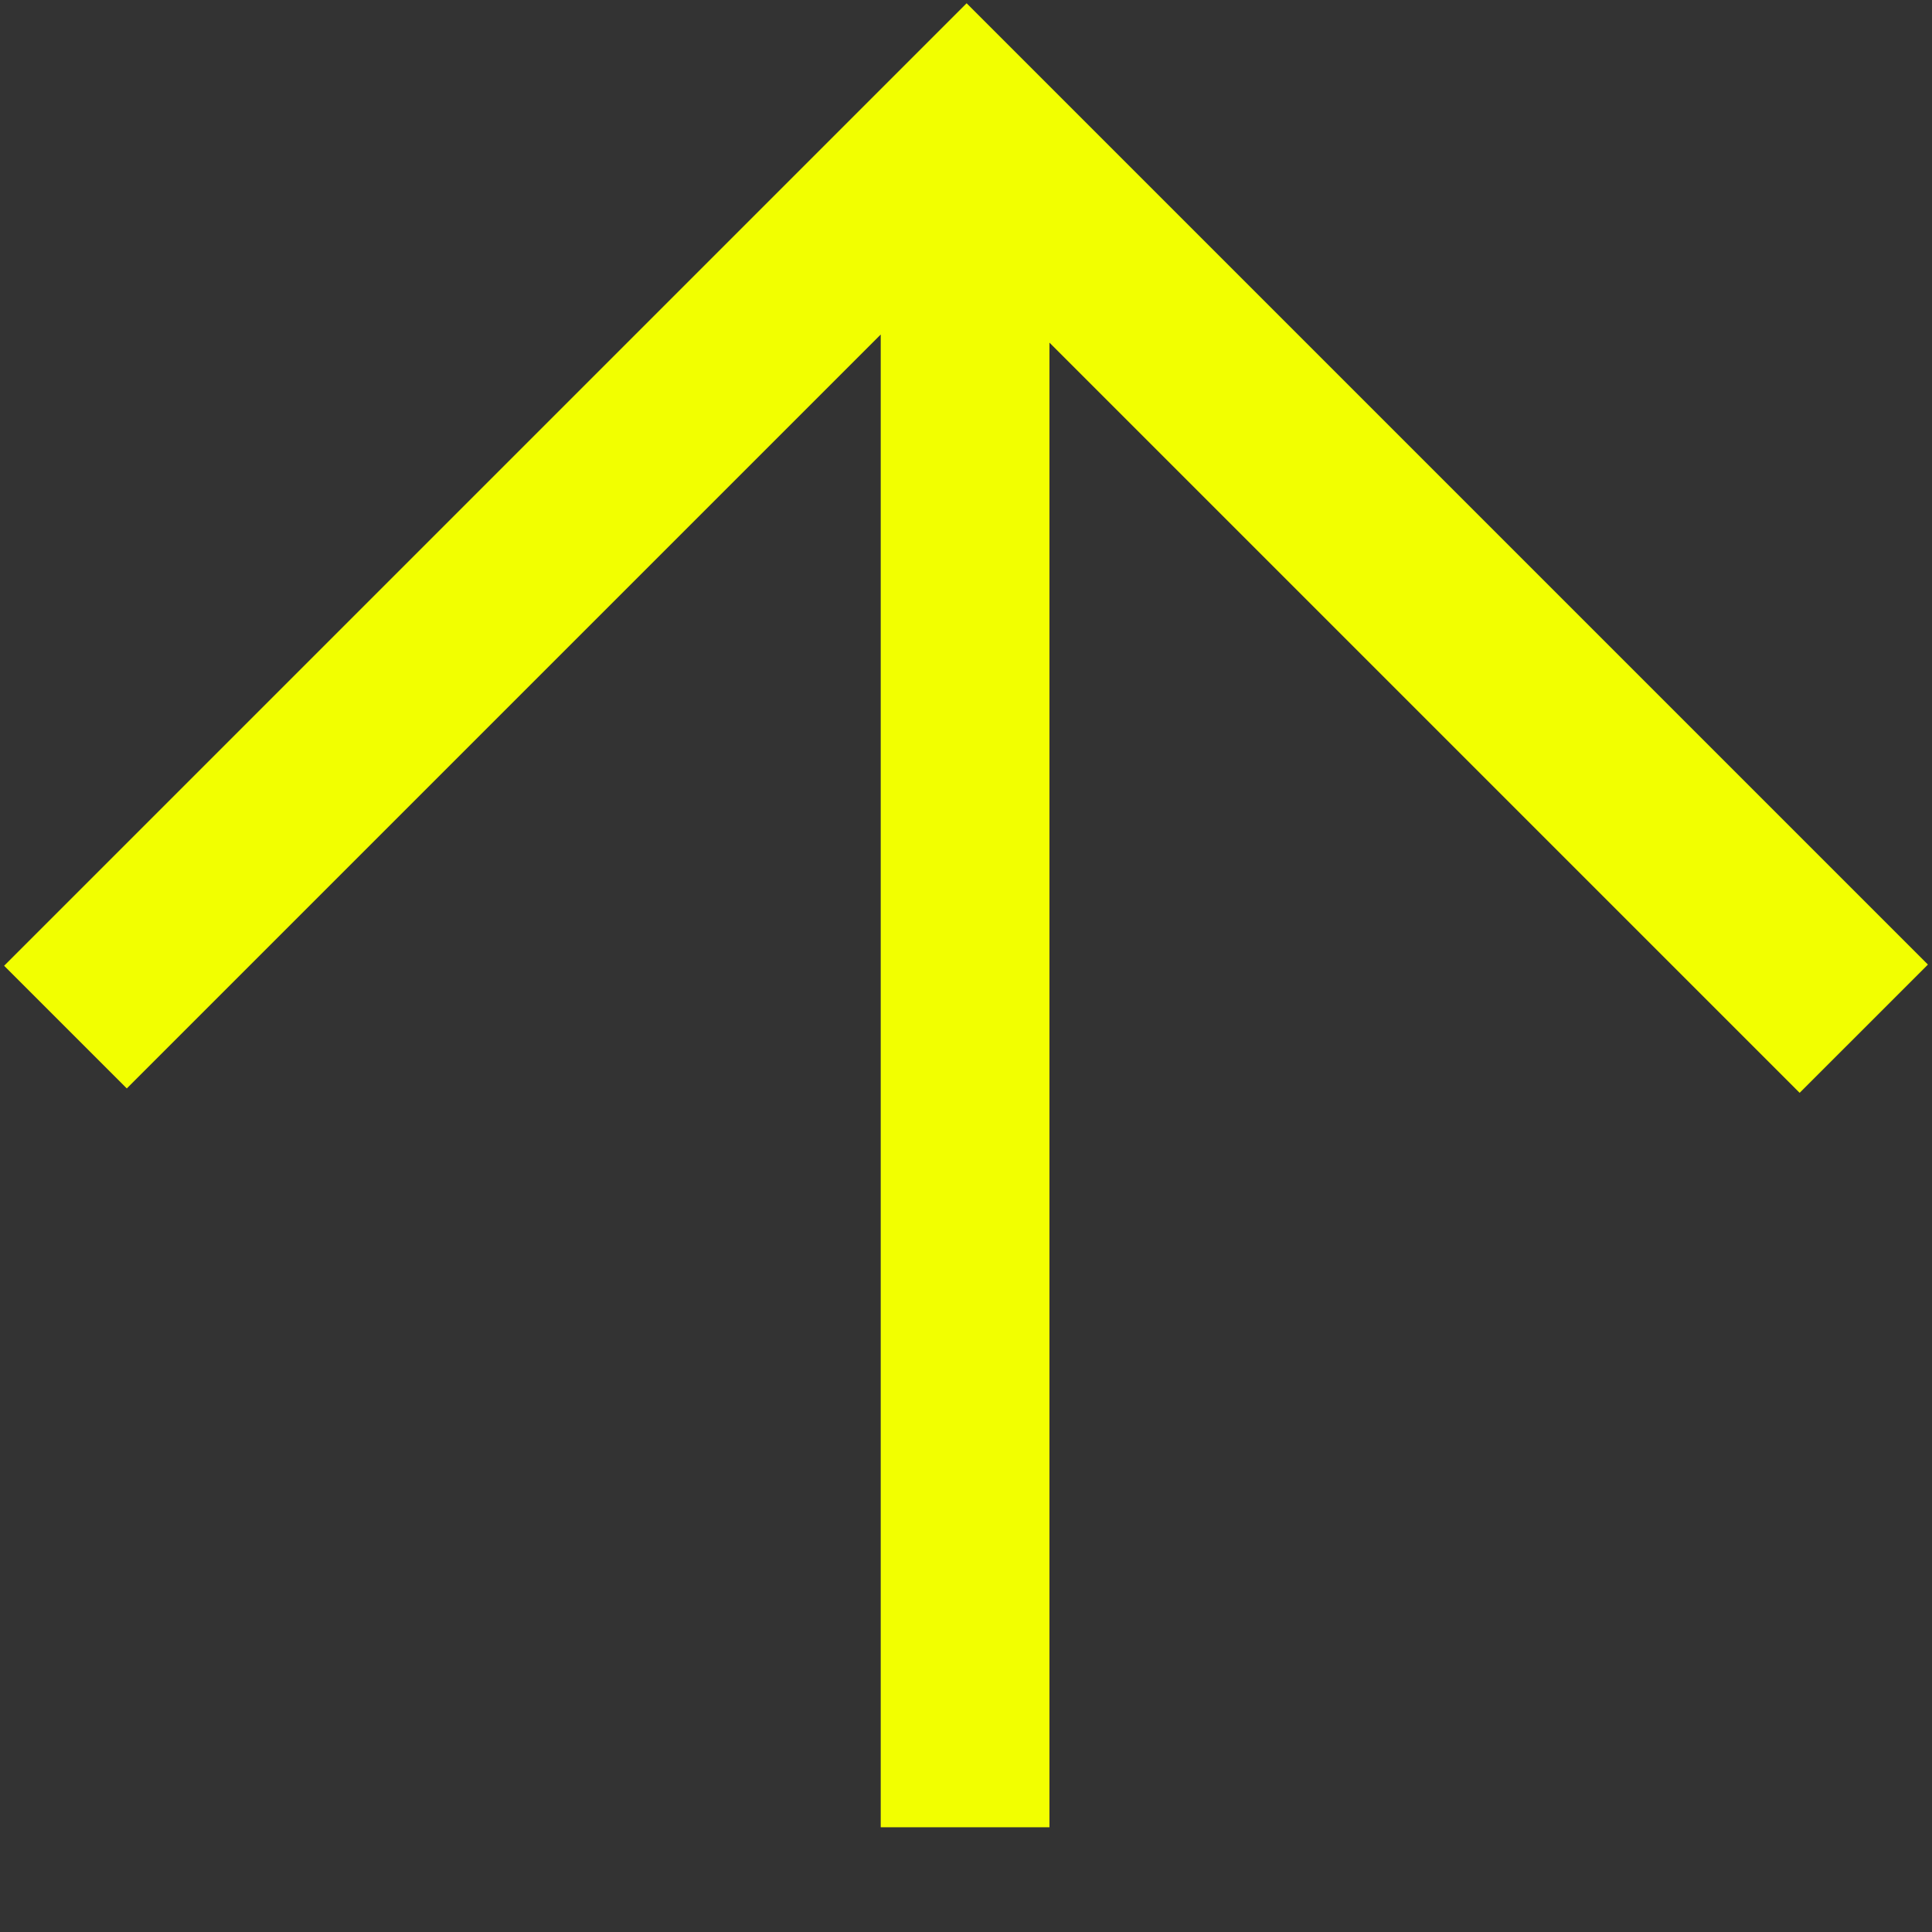 <svg width="176" height="176" viewBox="0 0 176 176" fill="none" xmlns="http://www.w3.org/2000/svg">
<rect x="0" y="0" width="176" height="176" fill="#333333" stroke="none"/>
<g clip-path="url(#clip0_446_1389)">
<path d="M88.008 0.345L76.371 11.982L0.375 87.978L11.551 99.153L80.232 30.473L80.232 166.457L95.602 166.457L95.602 31.213L163.943 99.555L175.629 87.869L88.056 0.296L88.008 0.345Z" fill="#F2FF00"/>
</g>
<defs>
<clipPath id="clip0_446_1389">
<rect width="124" height="123.847" fill="white" transform="translate(0.375 87.978) rotate(-45)"/>
</clipPath>
</defs>
</svg>
